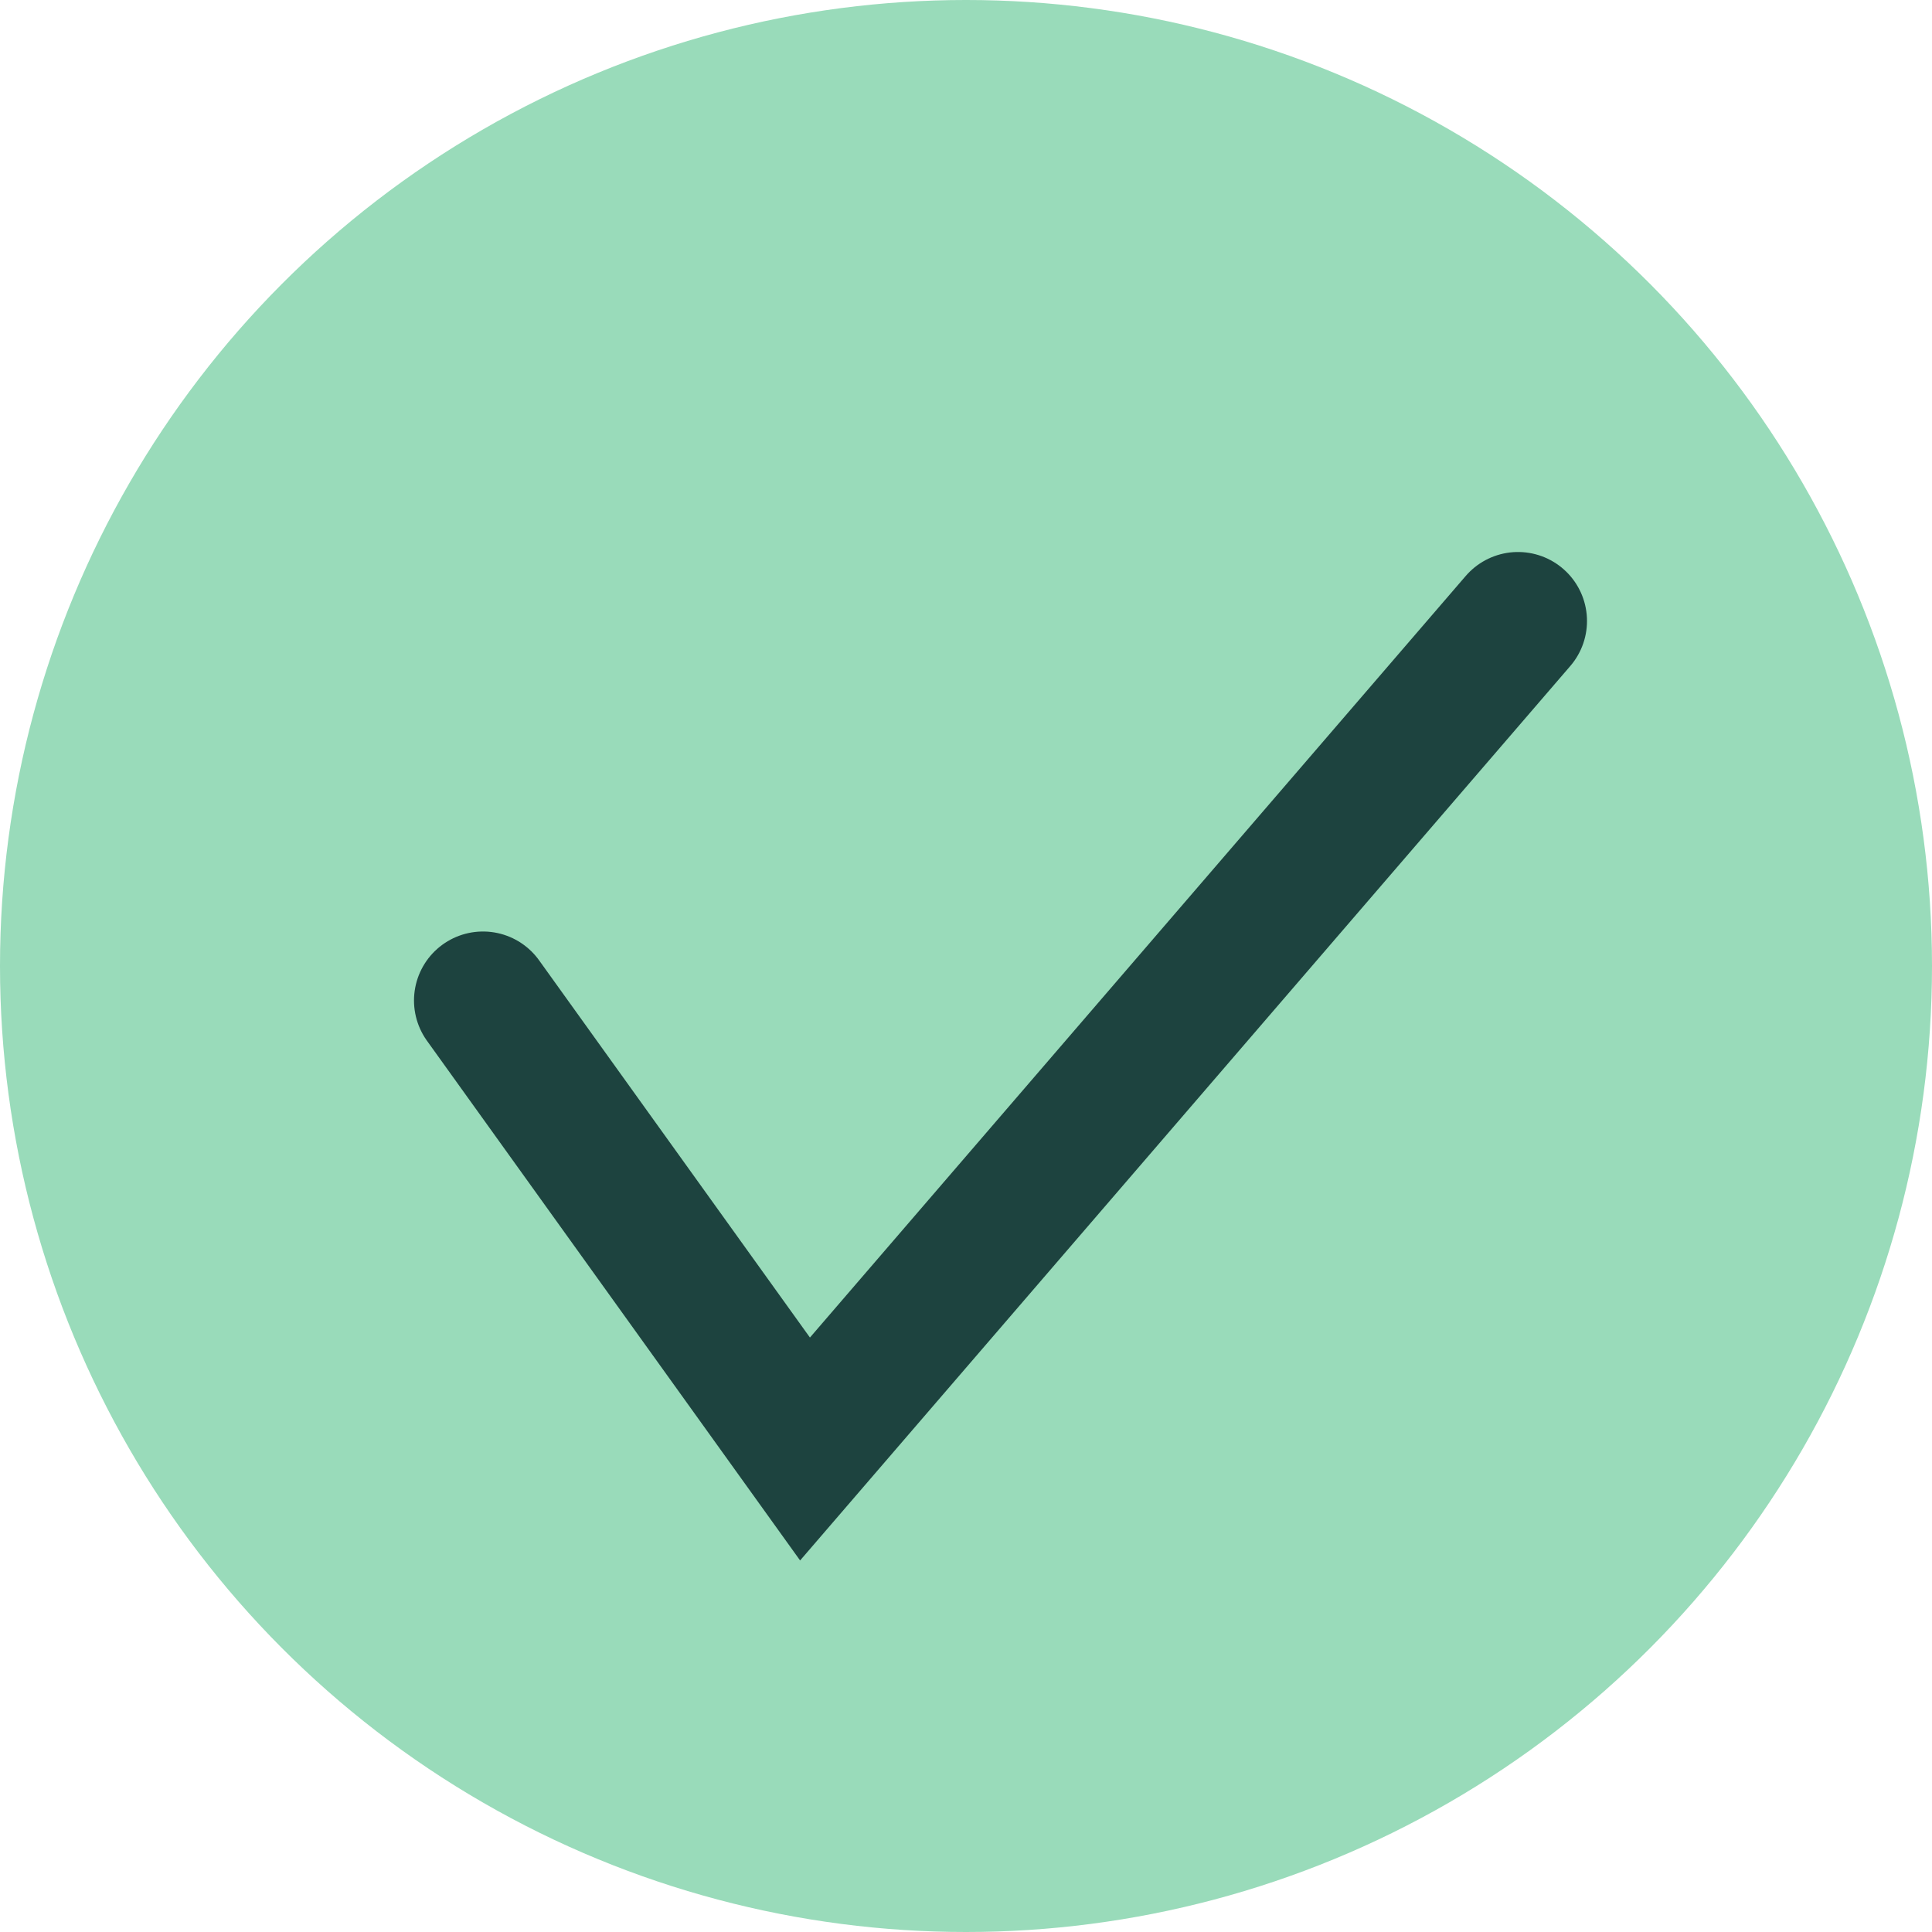 <svg width="28" height="28" viewBox="0 0 28 28" fill="none" xmlns="http://www.w3.org/2000/svg">
<circle cx="14" cy="14" r="14" fill="#99DBBA"/>
<path d="M7 14.5L11.667 21L22 9" stroke="#1D433F" stroke-width="2" stroke-linecap="round"/>
</svg>
